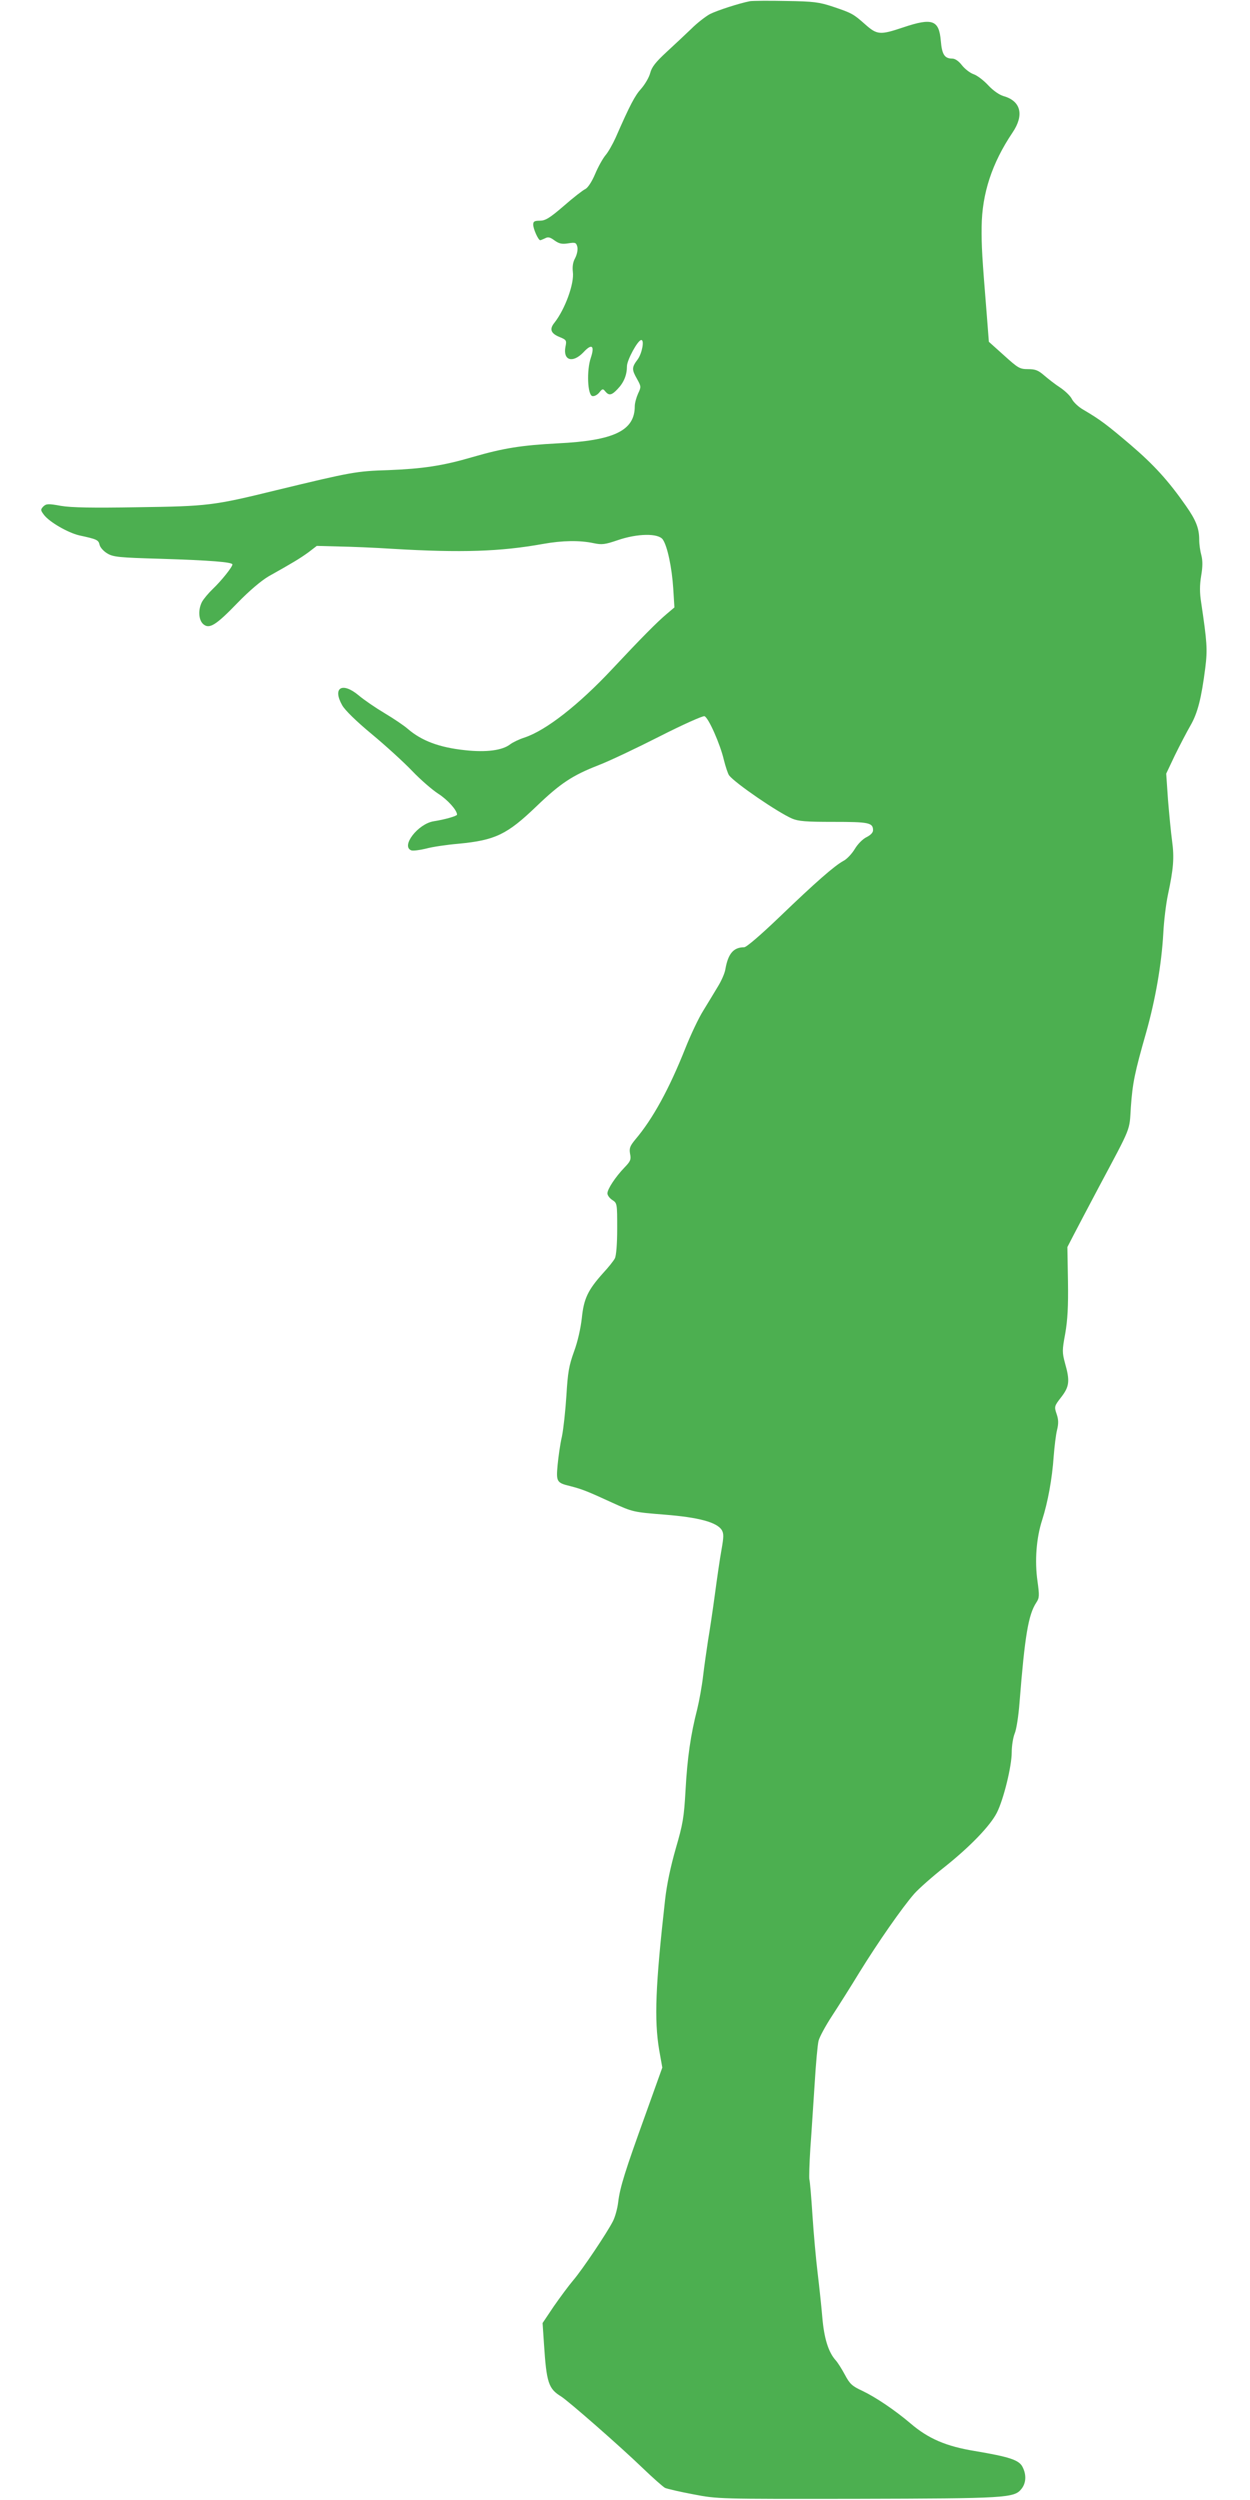 <?xml version="1.0" standalone="no"?>
<!DOCTYPE svg PUBLIC "-//W3C//DTD SVG 20010904//EN"
 "http://www.w3.org/TR/2001/REC-SVG-20010904/DTD/svg10.dtd">
<svg version="1.0" xmlns="http://www.w3.org/2000/svg"
 width="640pt" height="1280pt" viewBox="0 0 640 1280"
 preserveAspectRatio="xMidYMid meet">
<g transform="translate(0,1280) scale(0.1,-0.1)"
fill="#4caf50" stroke="none">
<path d="M3840 12794 c-56 -11 -167 -47 -205 -66 -22 -12 -65 -45 -95 -75 -30
-29 -88 -83 -128 -120 -55 -51 -75 -76 -83 -107 -6 -23 -27 -58 -46 -80 -32
-35 -57 -82 -131 -251 -15 -33 -38 -74 -52 -90 -14 -17 -38 -60 -53 -96 -17
-40 -37 -70 -50 -77 -12 -5 -62 -44 -110 -86 -73 -63 -95 -76 -123 -76 -28 0
-34 -4 -34 -20 0 -22 26 -80 36 -80 3 0 14 5 25 10 15 8 25 6 48 -11 24 -17
38 -20 70 -15 37 6 41 4 47 -18 3 -14 -1 -37 -11 -57 -12 -21 -15 -45 -12 -71
8 -60 -40 -191 -94 -260 -27 -33 -20 -55 27 -74 34 -14 36 -17 29 -50 -13 -70
37 -85 92 -28 43 47 59 35 38 -28 -22 -64 -17 -191 8 -196 10 -2 25 6 35 18
16 20 19 21 31 6 19 -23 33 -20 63 12 32 33 48 72 48 117 0 31 55 133 73 134
17 2 5 -67 -18 -99 -31 -41 -31 -52 -3 -101 21 -38 21 -40 5 -74 -9 -20 -17
-49 -17 -65 0 -125 -106 -176 -395 -190 -186 -10 -276 -24 -435 -70 -153 -45
-256 -60 -430 -67 -166 -5 -191 -10 -572 -102 -326 -80 -353 -83 -713 -88
-230 -4 -340 -2 -393 7 -65 12 -75 11 -90 -3 -15 -16 -15 -19 3 -43 28 -37
122 -91 180 -105 92 -20 99 -23 105 -49 3 -13 21 -33 40 -44 30 -18 61 -21
273 -27 255 -8 367 -17 367 -29 0 -13 -57 -84 -100 -125 -23 -22 -48 -52 -56
-67 -20 -39 -18 -91 6 -113 31 -28 65 -7 176 108 62 64 122 114 159 136 125
70 161 92 204 123 l43 33 112 -3 c61 -1 185 -6 276 -12 355 -21 553 -14 770
25 100 18 189 19 259 4 43 -9 58 -7 123 15 101 35 210 37 232 3 23 -34 46
-142 53 -250 l6 -97 -39 -33 c-50 -42 -131 -124 -279 -282 -172 -184 -340
-315 -449 -351 -28 -9 -61 -25 -74 -35 -40 -31 -122 -42 -231 -30 -132 14
-222 48 -293 109 -18 16 -71 52 -118 80 -47 28 -107 69 -134 92 -84 70 -135
39 -84 -51 14 -25 72 -82 153 -149 71 -59 164 -144 206 -188 42 -44 102 -96
133 -116 47 -30 96 -84 96 -107 0 -7 -62 -25 -120 -34 -80 -13 -169 -128 -114
-149 9 -3 42 1 75 9 32 9 107 20 166 25 189 18 249 47 400 192 123 118 184
158 317 210 55 21 196 88 314 148 118 60 221 106 229 103 21 -8 81 -145 99
-223 9 -36 21 -72 27 -80 31 -40 247 -188 322 -221 33 -14 71 -17 212 -17 181
0 203 -4 203 -43 0 -12 -13 -25 -33 -35 -19 -9 -45 -35 -60 -60 -15 -25 -41
-53 -59 -62 -46 -25 -143 -110 -326 -286 -96 -92 -170 -156 -182 -156 -54 0
-82 -32 -96 -112 -3 -21 -21 -61 -39 -90 -17 -29 -51 -84 -74 -122 -24 -38
-65 -125 -92 -193 -83 -209 -167 -362 -256 -467 -28 -34 -32 -45 -27 -74 6
-29 2 -38 -29 -70 -46 -48 -87 -110 -87 -132 0 -10 11 -25 25 -34 25 -16 25
-19 25 -147 0 -79 -5 -139 -12 -152 -6 -12 -33 -46 -60 -75 -78 -87 -99 -131
-109 -230 -6 -53 -21 -121 -40 -172 -26 -72 -32 -107 -39 -225 -5 -77 -15
-171 -23 -210 -9 -38 -18 -104 -22 -145 -8 -87 -5 -92 65 -109 62 -16 89 -27
213 -84 108 -49 109 -49 270 -62 176 -14 266 -39 292 -78 11 -19 11 -34 -1
-102 -8 -44 -23 -147 -34 -230 -11 -82 -27 -188 -35 -235 -7 -47 -19 -128 -25
-180 -6 -52 -20 -129 -30 -170 -34 -132 -51 -251 -60 -415 -8 -143 -14 -175
-50 -299 -26 -91 -46 -183 -55 -265 -49 -437 -56 -612 -30 -767 l16 -90 -86
-240 c-104 -288 -131 -373 -140 -450 -4 -33 -16 -76 -27 -97 -30 -59 -156
-247 -203 -302 -23 -27 -68 -88 -100 -134 l-57 -85 7 -105 c13 -201 23 -231
88 -271 38 -24 302 -255 417 -366 52 -50 104 -96 115 -102 11 -5 76 -20 145
-33 125 -24 127 -24 836 -23 767 2 807 4 844 51 24 30 26 73 5 113 -18 35 -67
51 -245 81 -146 24 -237 63 -328 141 -79 67 -176 133 -247 167 -52 24 -64 35
-89 82 -16 30 -37 63 -47 74 -38 42 -60 114 -69 223 -5 59 -16 161 -24 227 -8
66 -20 197 -26 290 -6 94 -13 177 -16 186 -2 9 0 81 5 160 6 79 15 227 22 329
6 102 15 201 20 221 5 20 36 77 68 126 32 49 96 150 141 224 95 154 219 332
281 403 23 26 93 88 154 136 132 105 235 212 269 279 34 67 76 237 76 309 0
33 7 76 15 96 9 20 20 92 25 159 27 341 45 450 86 512 16 24 16 36 6 109 -15
104 -6 222 24 314 29 91 51 210 59 327 4 50 11 109 17 133 8 33 8 53 -2 82
-13 38 -12 41 23 86 42 54 46 83 20 174 -15 56 -15 66 1 152 12 70 16 137 14
268 l-3 175 31 60 c17 33 75 143 129 245 171 321 157 286 165 412 9 124 19
174 79 384 47 168 78 346 87 504 3 63 14 153 24 200 28 131 33 188 21 275 -6
44 -15 139 -21 212 l-9 132 44 93 c25 51 61 120 80 153 37 64 56 139 76 295
12 96 9 132 -21 335 -8 50 -8 89 0 137 8 47 8 77 1 105 -6 21 -11 56 -11 79 0
58 -16 100 -68 174 -90 129 -164 210 -283 312 -120 102 -155 129 -242 180 -25
14 -51 39 -59 55 -7 15 -34 41 -59 58 -25 16 -62 45 -83 63 -30 26 -45 32 -82
32 -43 0 -51 5 -123 70 l-78 70 -11 142 c-24 297 -27 346 -26 448 2 169 53
325 158 481 61 90 43 162 -46 187 -21 6 -53 28 -78 55 -23 25 -57 51 -75 57
-18 6 -45 27 -60 46 -16 21 -35 34 -49 34 -40 0 -53 21 -59 90 -9 108 -43 120
-192 70 -119 -40 -134 -39 -195 15 -61 54 -68 58 -166 91 -70 23 -97 27 -239
29 -88 2 -171 1 -185 -1z"/>
</g>
</svg>
